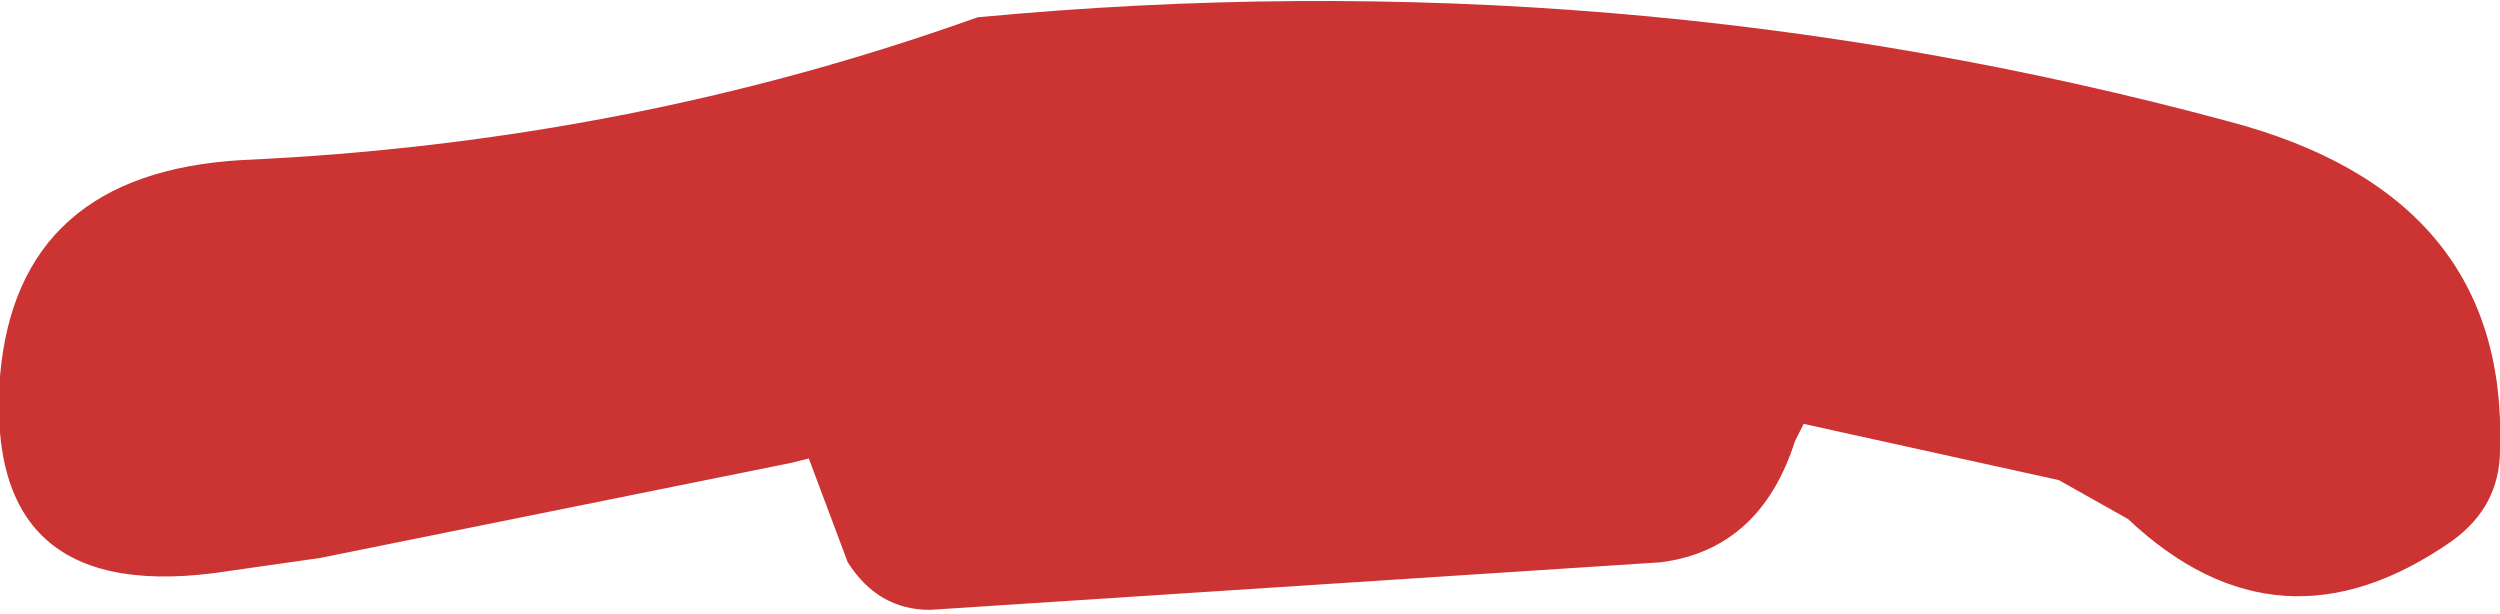 <?xml version="1.0" encoding="UTF-8" standalone="no"?>
<svg xmlns:xlink="http://www.w3.org/1999/xlink" height="7.1px" width="28.9px" xmlns="http://www.w3.org/2000/svg">
  <g transform="matrix(1.0, 0.0, 0.0, 1.0, 32.5, 24.15)">
    <path d="M-29.85 -17.55 Q-32.7 -17.1 -32.5 -19.8 -32.3 -22.15 -29.7 -22.3 -25.25 -22.5 -21.2 -23.95 -13.8 -24.65 -6.75 -22.75 -3.5 -21.9 -3.6 -18.95 -3.6 -18.3 -4.15 -17.9 -6.15 -16.5 -7.9 -18.15 L-8.7 -18.6 -11.65 -19.25 -11.75 -19.05 Q-12.15 -17.8 -13.3 -17.65 L-21.75 -17.1 Q-22.35 -17.1 -22.7 -17.65 L-23.15 -18.85 -23.35 -18.8 -28.8 -17.7 -29.85 -17.55" fill="#cc3333" fill-rule="evenodd" stroke="none"/>
  </g>
</svg>
